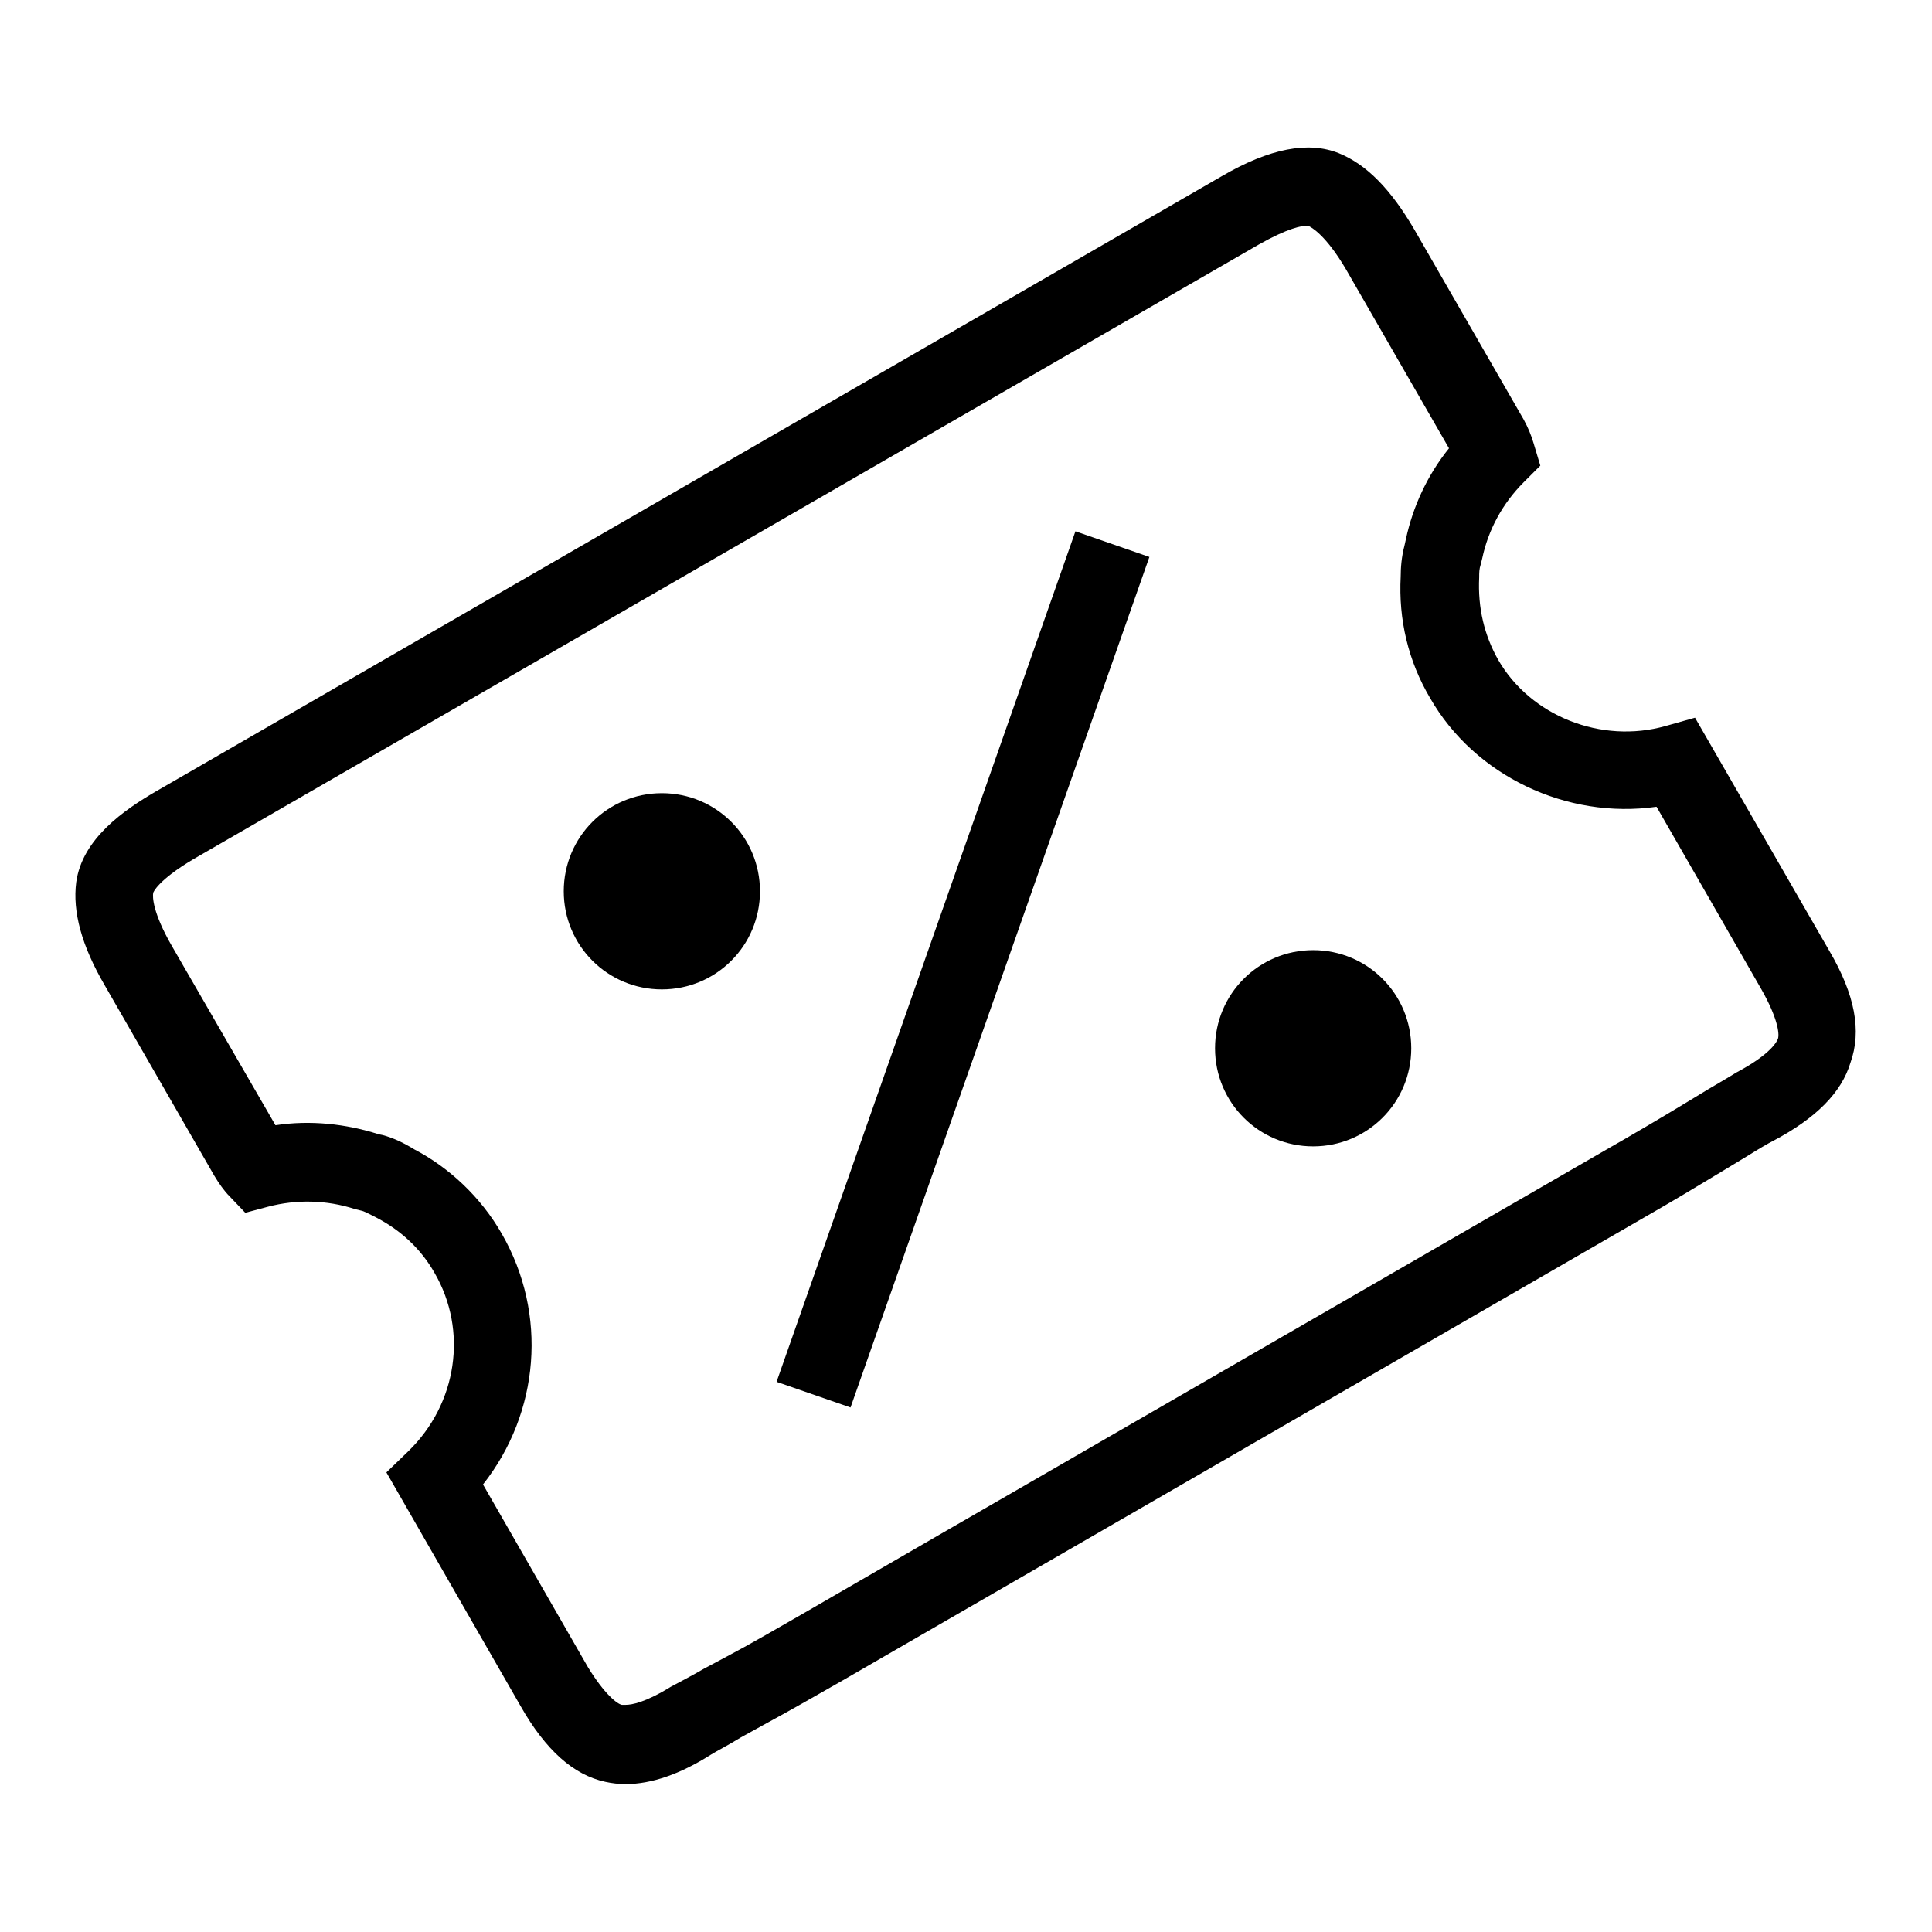 <?xml version="1.0" encoding="utf-8"?>
<!-- Svg Vector Icons : http://www.onlinewebfonts.com/icon -->
<!DOCTYPE svg PUBLIC "-//W3C//DTD SVG 1.1//EN" "http://www.w3.org/Graphics/SVG/1.1/DTD/svg11.dtd">
<svg version="1.1" xmlns="http://www.w3.org/2000/svg" xmlns:xlink="http://www.w3.org/1999/xlink" x="0px" y="0px" viewBox="0 0 256 256" enable-background="new 0 0 256 256" xml:space="preserve">
<g><g><path fill="#000000" d="M242.4,126l-17.8-30.9l-3.9,1.1c-8.5,2.4-17.9-1.3-22.2-8.8c-1.8-3.2-2.7-6.8-2.5-10.9c0-0.6,0-1.1,0.2-1.7l0.2-0.8c0.8-3.8,2.7-7.3,5.5-10.1l2.2-2.2l-0.9-3c-0.3-1-0.7-2-1.3-3.1l-14.5-25.2c-3.1-5.3-6.3-8.6-10-10.1c-4-1.6-9.1-0.7-15.6,3.1L20.6,104.9c-4.1,2.4-9.7,6.2-10.5,12c-0.5,3.9,0.7,8.4,3.8,13.7l14.5,25.2c0.6,1,1.3,2,2,2.7l2.1,2.2l3-0.8c3.8-1,7.8-0.9,11.5,0.3l0.8,0.2c0.5,0.1,1,0.4,2,0.9c3.3,1.7,6,4.2,7.8,7.4c4.4,7.6,3,17.3-3.5,23.6l-2.9,2.8L69,226.1c3.3,5.8,7,9.1,11.2,10c0.9,0.2,1.8,0.3,2.7,0.3c3.4,0,7.2-1.3,11.3-3.9c0.8-0.5,2.2-1.2,4-2.3l2.9-1.6c3.5-1.9,7-3.9,10.5-5.9l8.3-4.8l0,0l98-56.6c3.5-2,7-4.1,10.3-6.1l3.3-2c1.6-1,2.8-1.7,3.4-2c5.7-3,9.1-6.4,10.3-10.4C246.7,136.6,245.8,131.8,242.4,126z M235.6,137.6c-0.1,0.3-0.8,2-5.5,4.5c-0.8,0.5-2,1.2-3.7,2.2l-3.3,2c-3.3,2-6.7,4-10.2,6l-88.5,51.1v0l-17.8,10.3c-3.5,2-6.9,4-10.3,5.8l-3,1.6c-1.9,1.1-3.3,1.8-4.4,2.4c-3.4,2.1-5.2,2.4-6,2.4l-0.5,0c-0.6-0.1-2.3-1.4-4.5-5l-13.9-24.2c7.5-9.5,8.6-22.6,2.5-33.2c-2.8-4.9-7-8.8-11.6-11.2c-1.3-0.8-2.7-1.5-4.2-1.9l-0.5-0.1c-4.4-1.4-9.1-1.9-13.7-1.2l-13.7-23.7c-2.6-4.5-2.6-6.6-2.5-7.1c0,0,0.5-1.6,5.4-4.5l141.1-81.4c3.9-2.2,5.7-2.5,6.5-2.5c0.5,0.2,2.4,1.3,5,5.7L192,59.4c-2.9,3.6-4.8,7.8-5.7,12l-0.2,0.9c-0.4,1.5-0.5,3-0.5,4.1c-0.3,5.7,1,11.2,3.9,16.1c5.9,10.3,18.1,16.1,30,14.4l13.9,24.2C235.5,134.8,235.8,136.9,235.6,137.6z"/><path fill="#000000" d="M87.7,105.1c-7.2,0-13,5.8-13,13c0,7.2,5.8,13,13,13c7.2,0,13-5.8,13-13C100.7,110.9,94.9,105.1,87.7,105.1z"/><path fill="#000000" d="M174,125.9c-7.2,0-13,5.8-13,13c0,7.2,5.8,13,13,13s13-5.8,13-13C187,131.7,181.2,125.9,174,125.9z"/><path fill="#000000" d="M142.5,70.4l-39.6,112.7l9.8,3.4l39.6-112.7L142.5,70.4z"/></g></g>
</svg>